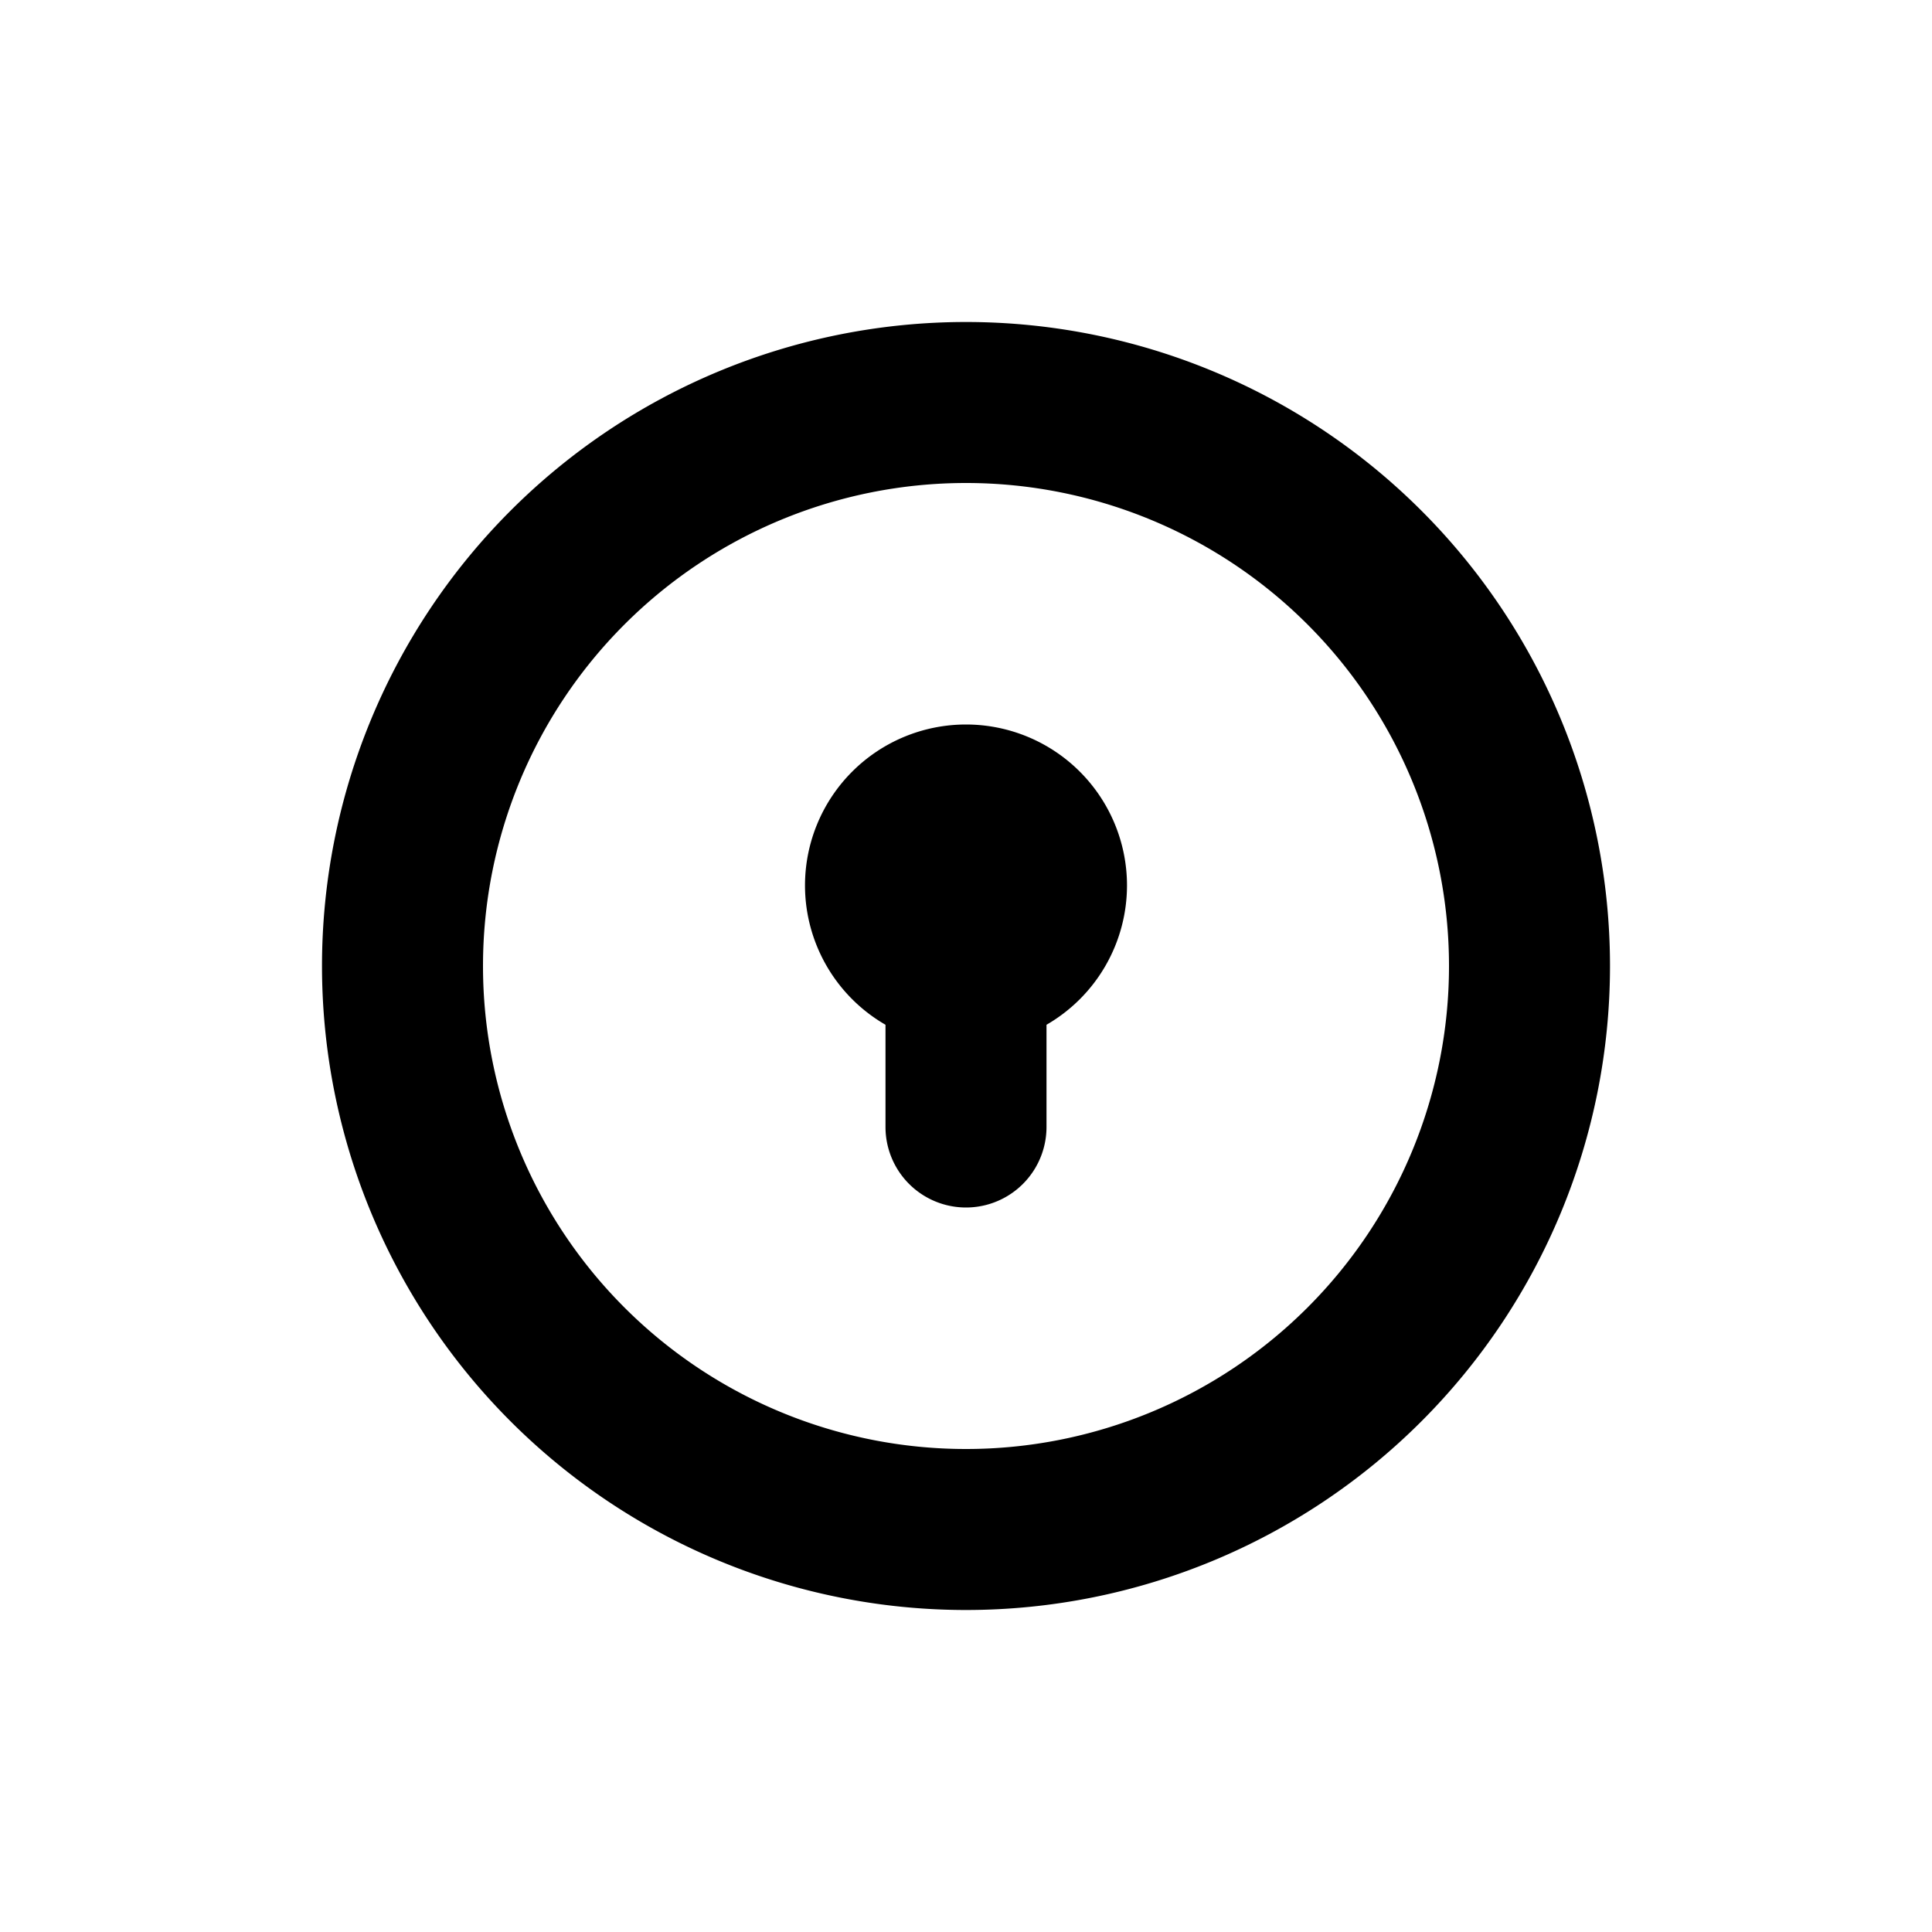 <svg id="Layer_1" data-name="Layer 1" xmlns="http://www.w3.org/2000/svg" viewBox="0 0 24 24"><defs><style>.cls-1{fill-rule:evenodd;}</style></defs><path d="M13,12.73A2,2,0,0,0,14,11a2,2,0,0,0-4,0,2,2,0,0,0,1,1.73V14a1,1,0,0,0,2,0Z"/><path class="cls-1" d="M12,20a8,8,0,1,0-8-8A8,8,0,0,0,12,20Zm0-2a6,6,0,1,0-6-6A6,6,0,0,0,12,18Z"/></svg>